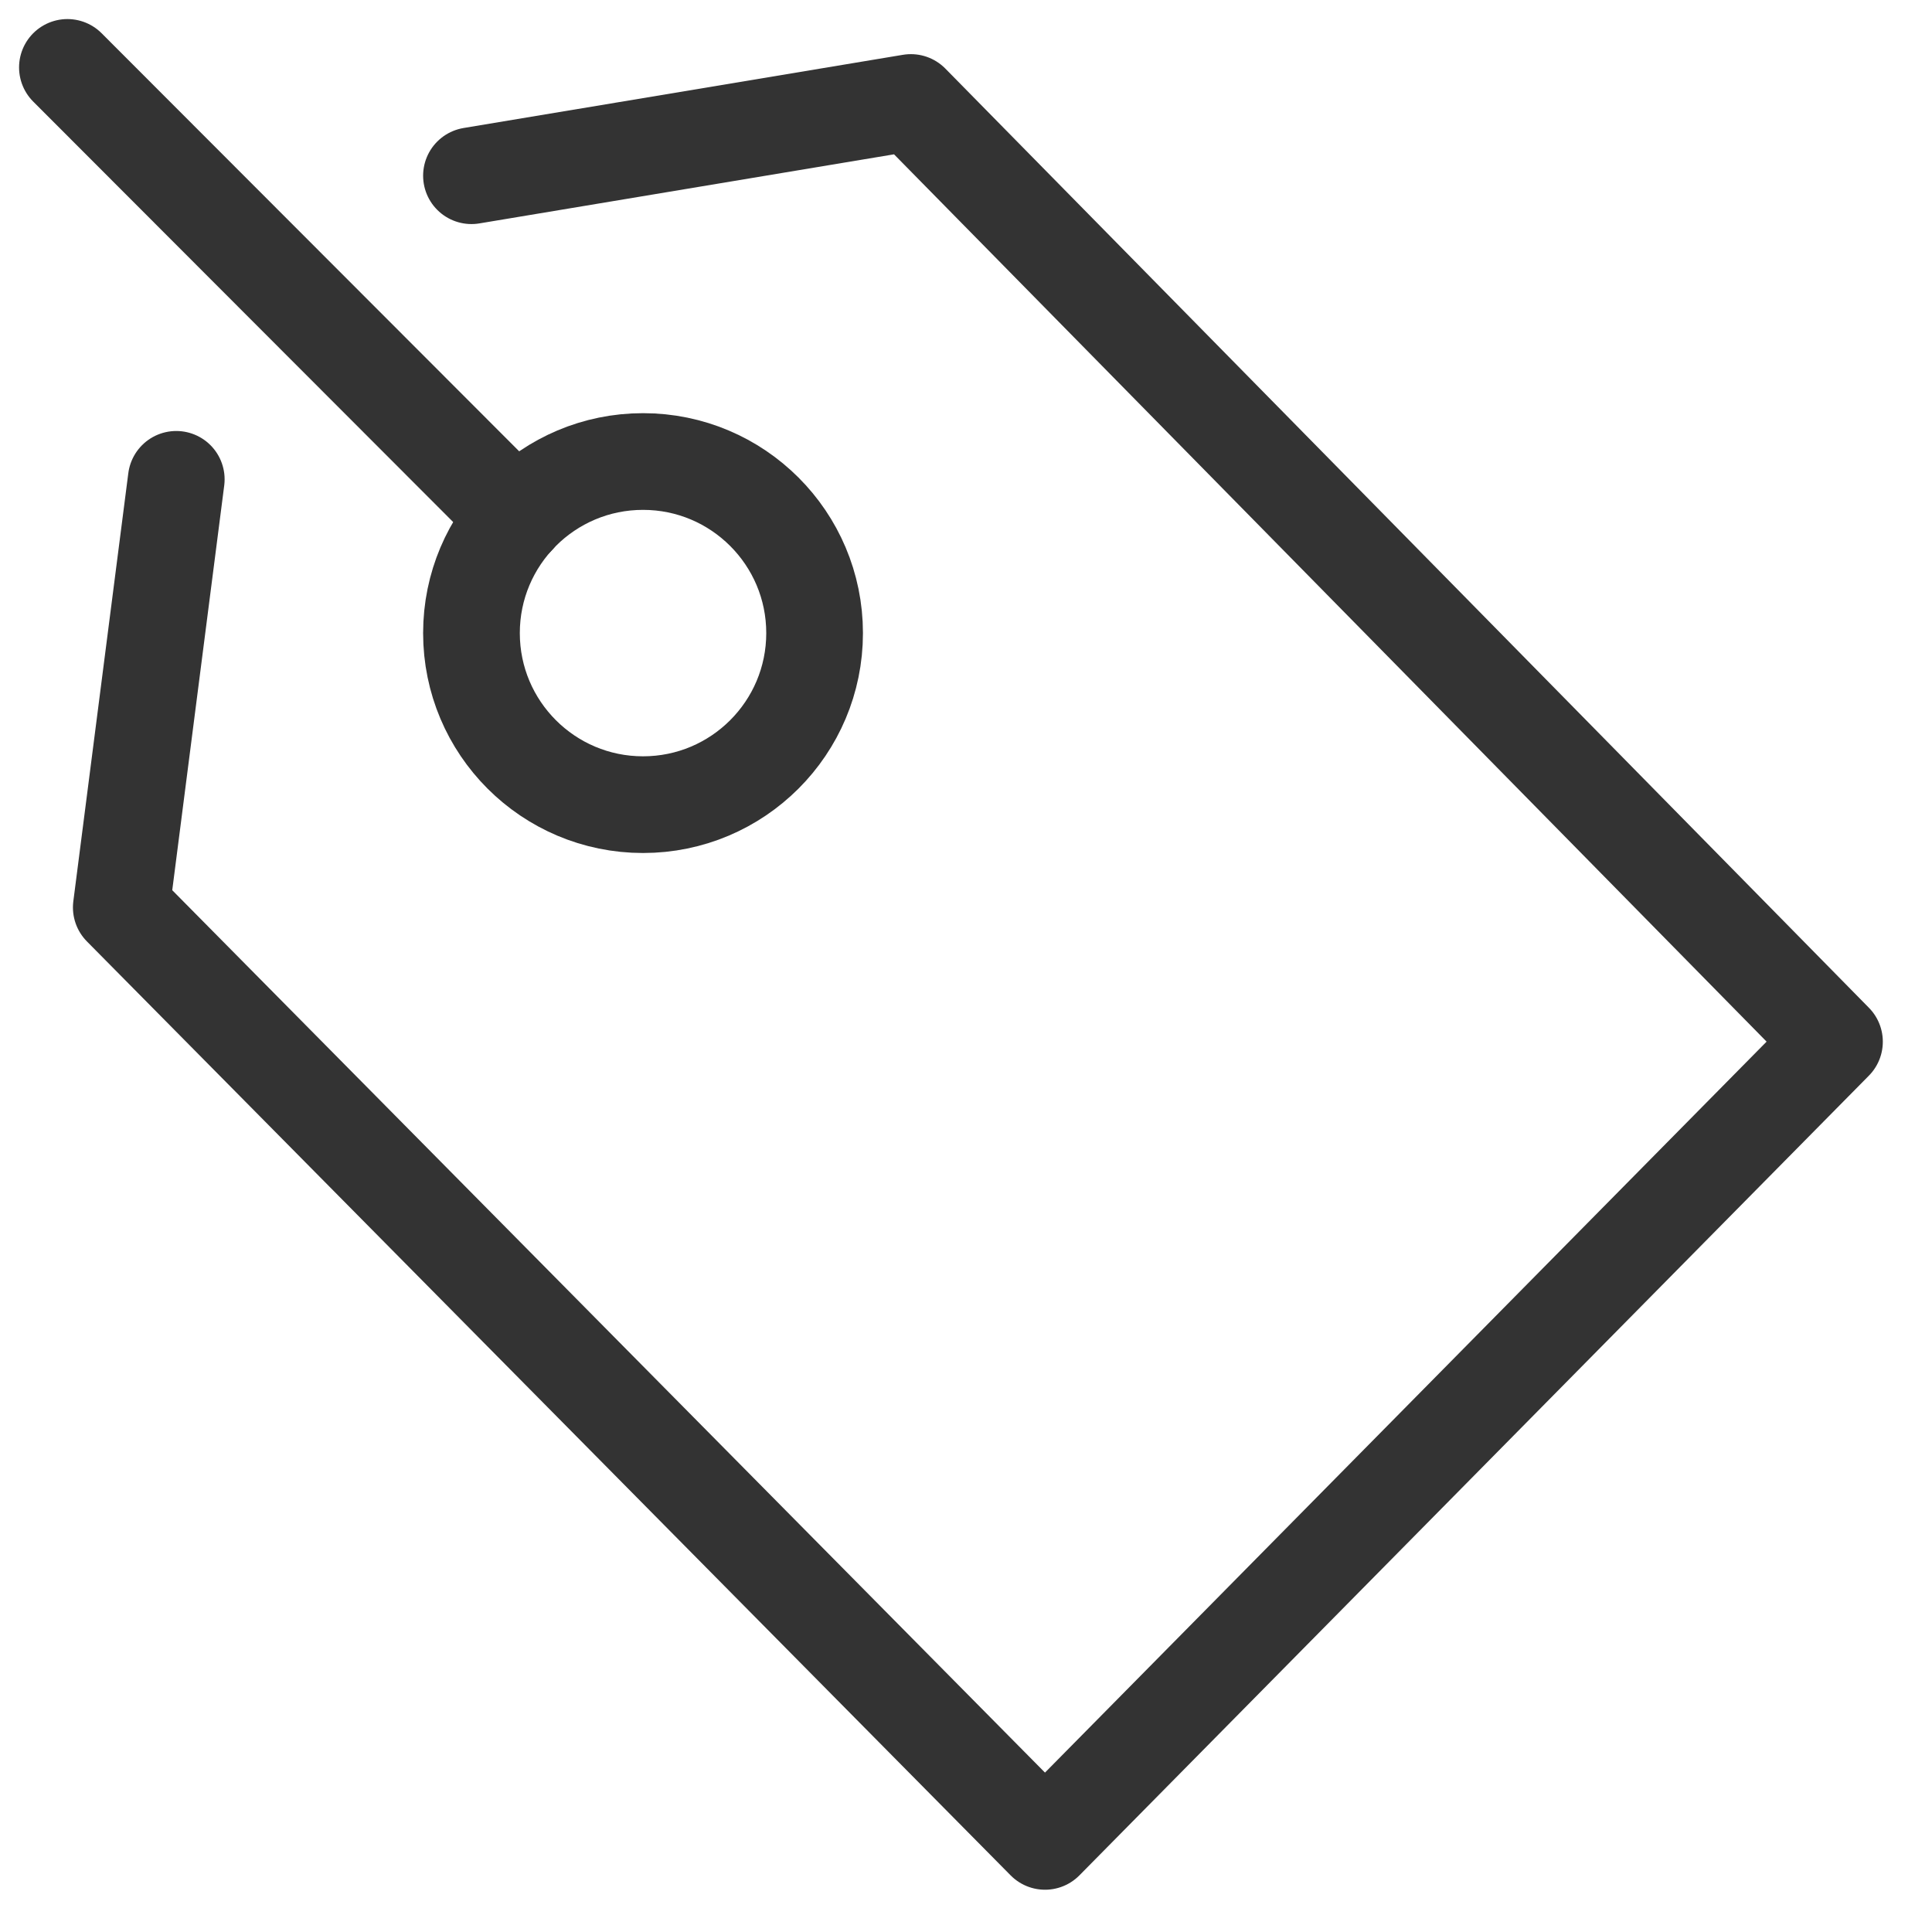 <?xml version="1.0" encoding="UTF-8"?>
<svg id="_レイヤー_2" data-name="レイヤー 2" xmlns="http://www.w3.org/2000/svg" viewBox="0 0 139.86 139.86">
<defs>
    <style>
    .cls-1, .cls-2 {
        stroke-linecap: round;
    }

    .cls-1, .cls-2, .cls-3 {
        fill: none;
        stroke: #333;
        stroke-width: 7px;
    }

    .cls-1, .cls-3 {
        stroke-miterlimit: 10;
    }

    .cls-2 {
        stroke-linejoin: round;
    }
    </style>
</defs>
<polyline class="cls-2" points="12.76 34.7 8.78 65.69 75.65 133.3 132.8 75.41 65.94 7.42 34.13 12.72"/>
<circle class="cls-3" cx="46.55" cy="45.83" r="12.42"/>
<line class="cls-1" x1="4.88" y1="4.88" x2="37.4" y2="37.44"/>
</svg>